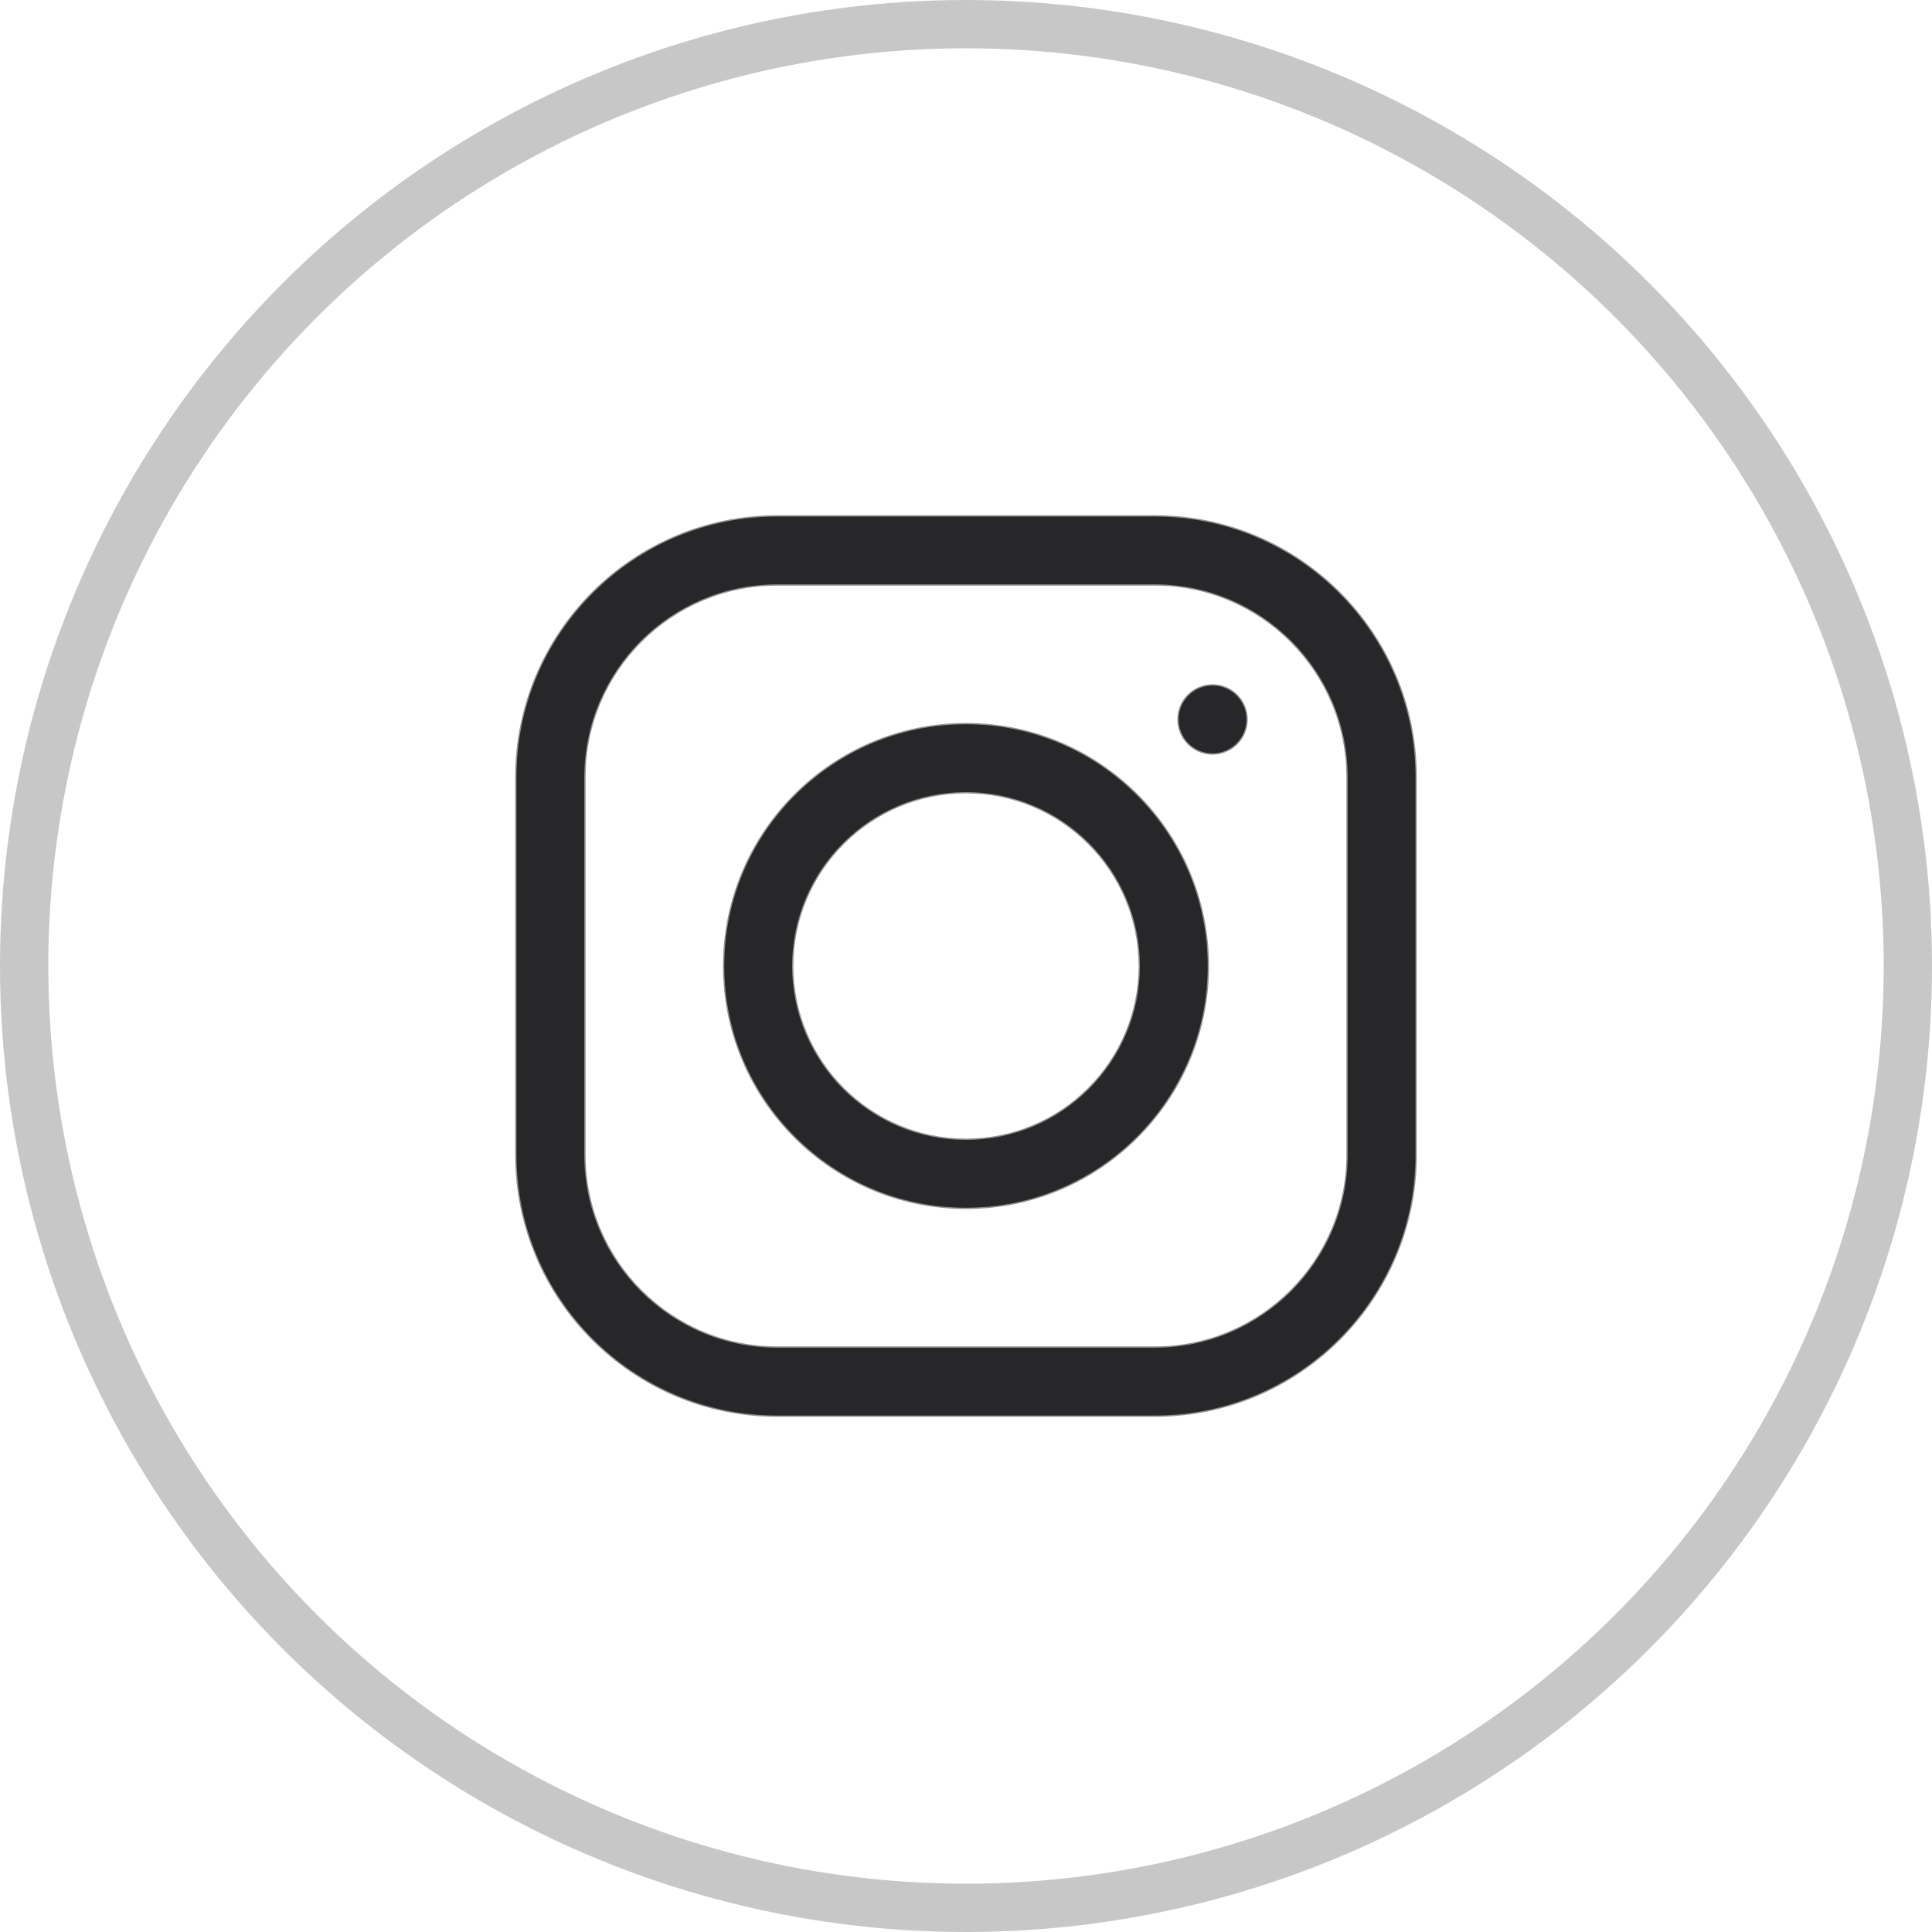 <?xml version="1.0" encoding="UTF-8"?> <svg xmlns="http://www.w3.org/2000/svg" width="40" height="40" viewBox="0 0 40 40" fill="none"> <circle opacity="0.5" cx="20" cy="20" r="19.5" stroke="#919191"></circle> <path d="M16.089 10.681H23.911C26.893 10.681 29.32 13.107 29.32 16.089V23.911C29.32 26.894 26.893 29.32 23.911 29.32H16.089C13.107 29.32 10.68 26.894 10.68 23.911V16.089C10.68 13.107 13.107 10.681 16.089 10.681ZM23.911 27.889C26.104 27.889 27.889 26.105 27.889 23.911V16.089C27.889 13.896 26.104 12.112 23.911 12.112H16.089C13.896 12.112 12.111 13.896 12.111 16.089V23.911C12.111 26.105 13.896 27.889 16.089 27.889H23.911Z" fill="#272729" stroke="#919191" stroke-width="0.027"></path> <path d="M14.982 20C14.982 17.233 17.233 14.982 20 14.982C22.767 14.982 25.018 17.233 25.018 20C25.018 22.767 22.767 25.018 20 25.018C17.233 25.018 14.982 22.767 14.982 20ZM16.413 20C16.413 21.978 18.022 23.587 20 23.587C21.978 23.587 23.587 21.978 23.587 20C23.587 18.022 21.978 16.413 20 16.413C18.022 16.413 16.413 18.022 16.413 20Z" fill="#272729" stroke="#919191" stroke-width="0.027"></path> <path d="M25.82 14.895C25.82 15.29 25.499 15.611 25.104 15.611C24.709 15.611 24.389 15.29 24.389 14.895C24.389 14.5 24.709 14.18 25.104 14.18C25.499 14.18 25.82 14.5 25.82 14.895Z" fill="#272729" stroke="#919191" stroke-width="0.027"></path> </svg> 